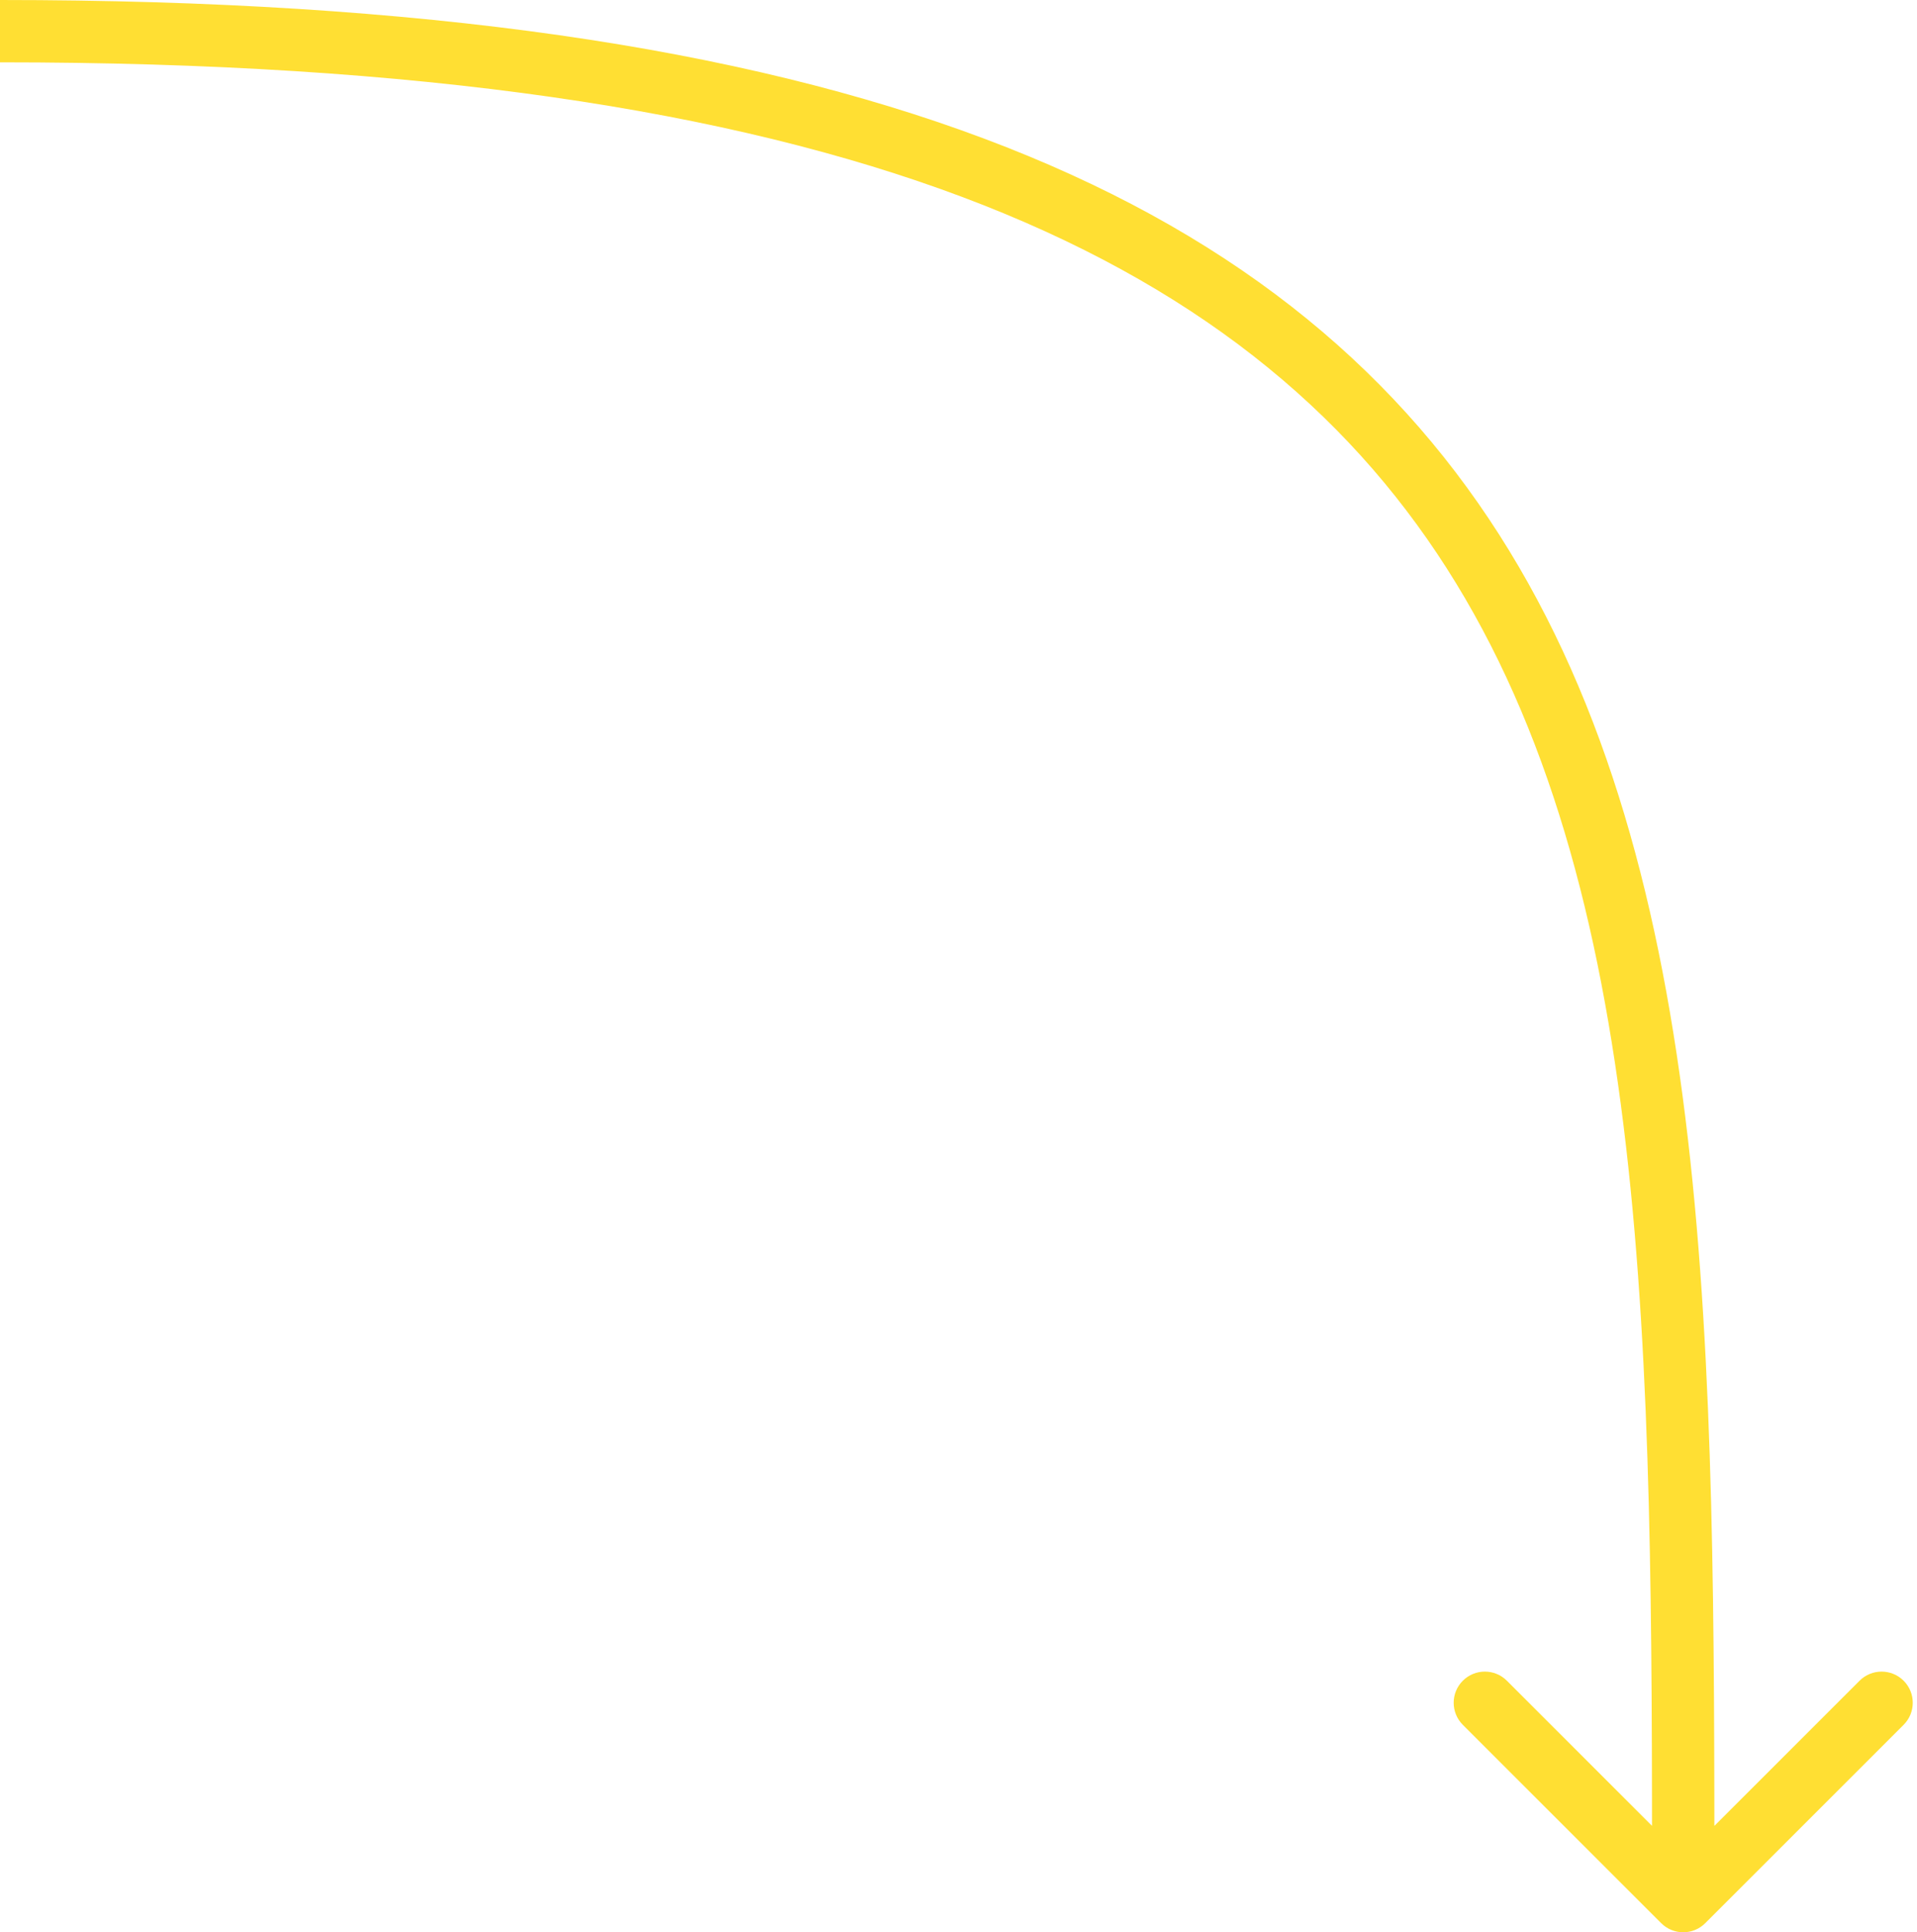 <svg width="123" height="124" viewBox="0 0 123 124" fill="none" xmlns="http://www.w3.org/2000/svg">
<path id="Vector 5" d="M106.586 123.416C107.367 124.197 108.633 124.197 109.414 123.416L122.142 110.688C122.923 109.907 122.923 108.64 122.142 107.859C121.361 107.078 120.095 107.078 119.314 107.859L108 119.173L96.686 107.859C95.905 107.078 94.639 107.078 93.858 107.859C93.077 108.64 93.077 109.907 93.858 110.688L106.586 123.416ZM0 4C53.803 4 79.884 16.218 92.815 36.453C99.335 46.655 102.655 59.097 104.326 73.528C105.997 87.969 106 104.22 106 122.001H110C110 104.282 110.003 87.783 108.299 73.068C106.595 58.342 103.165 45.221 96.185 34.299C82.116 12.283 54.197 0 0 0V4Z" fill="#FFDF33"/>
</svg>
